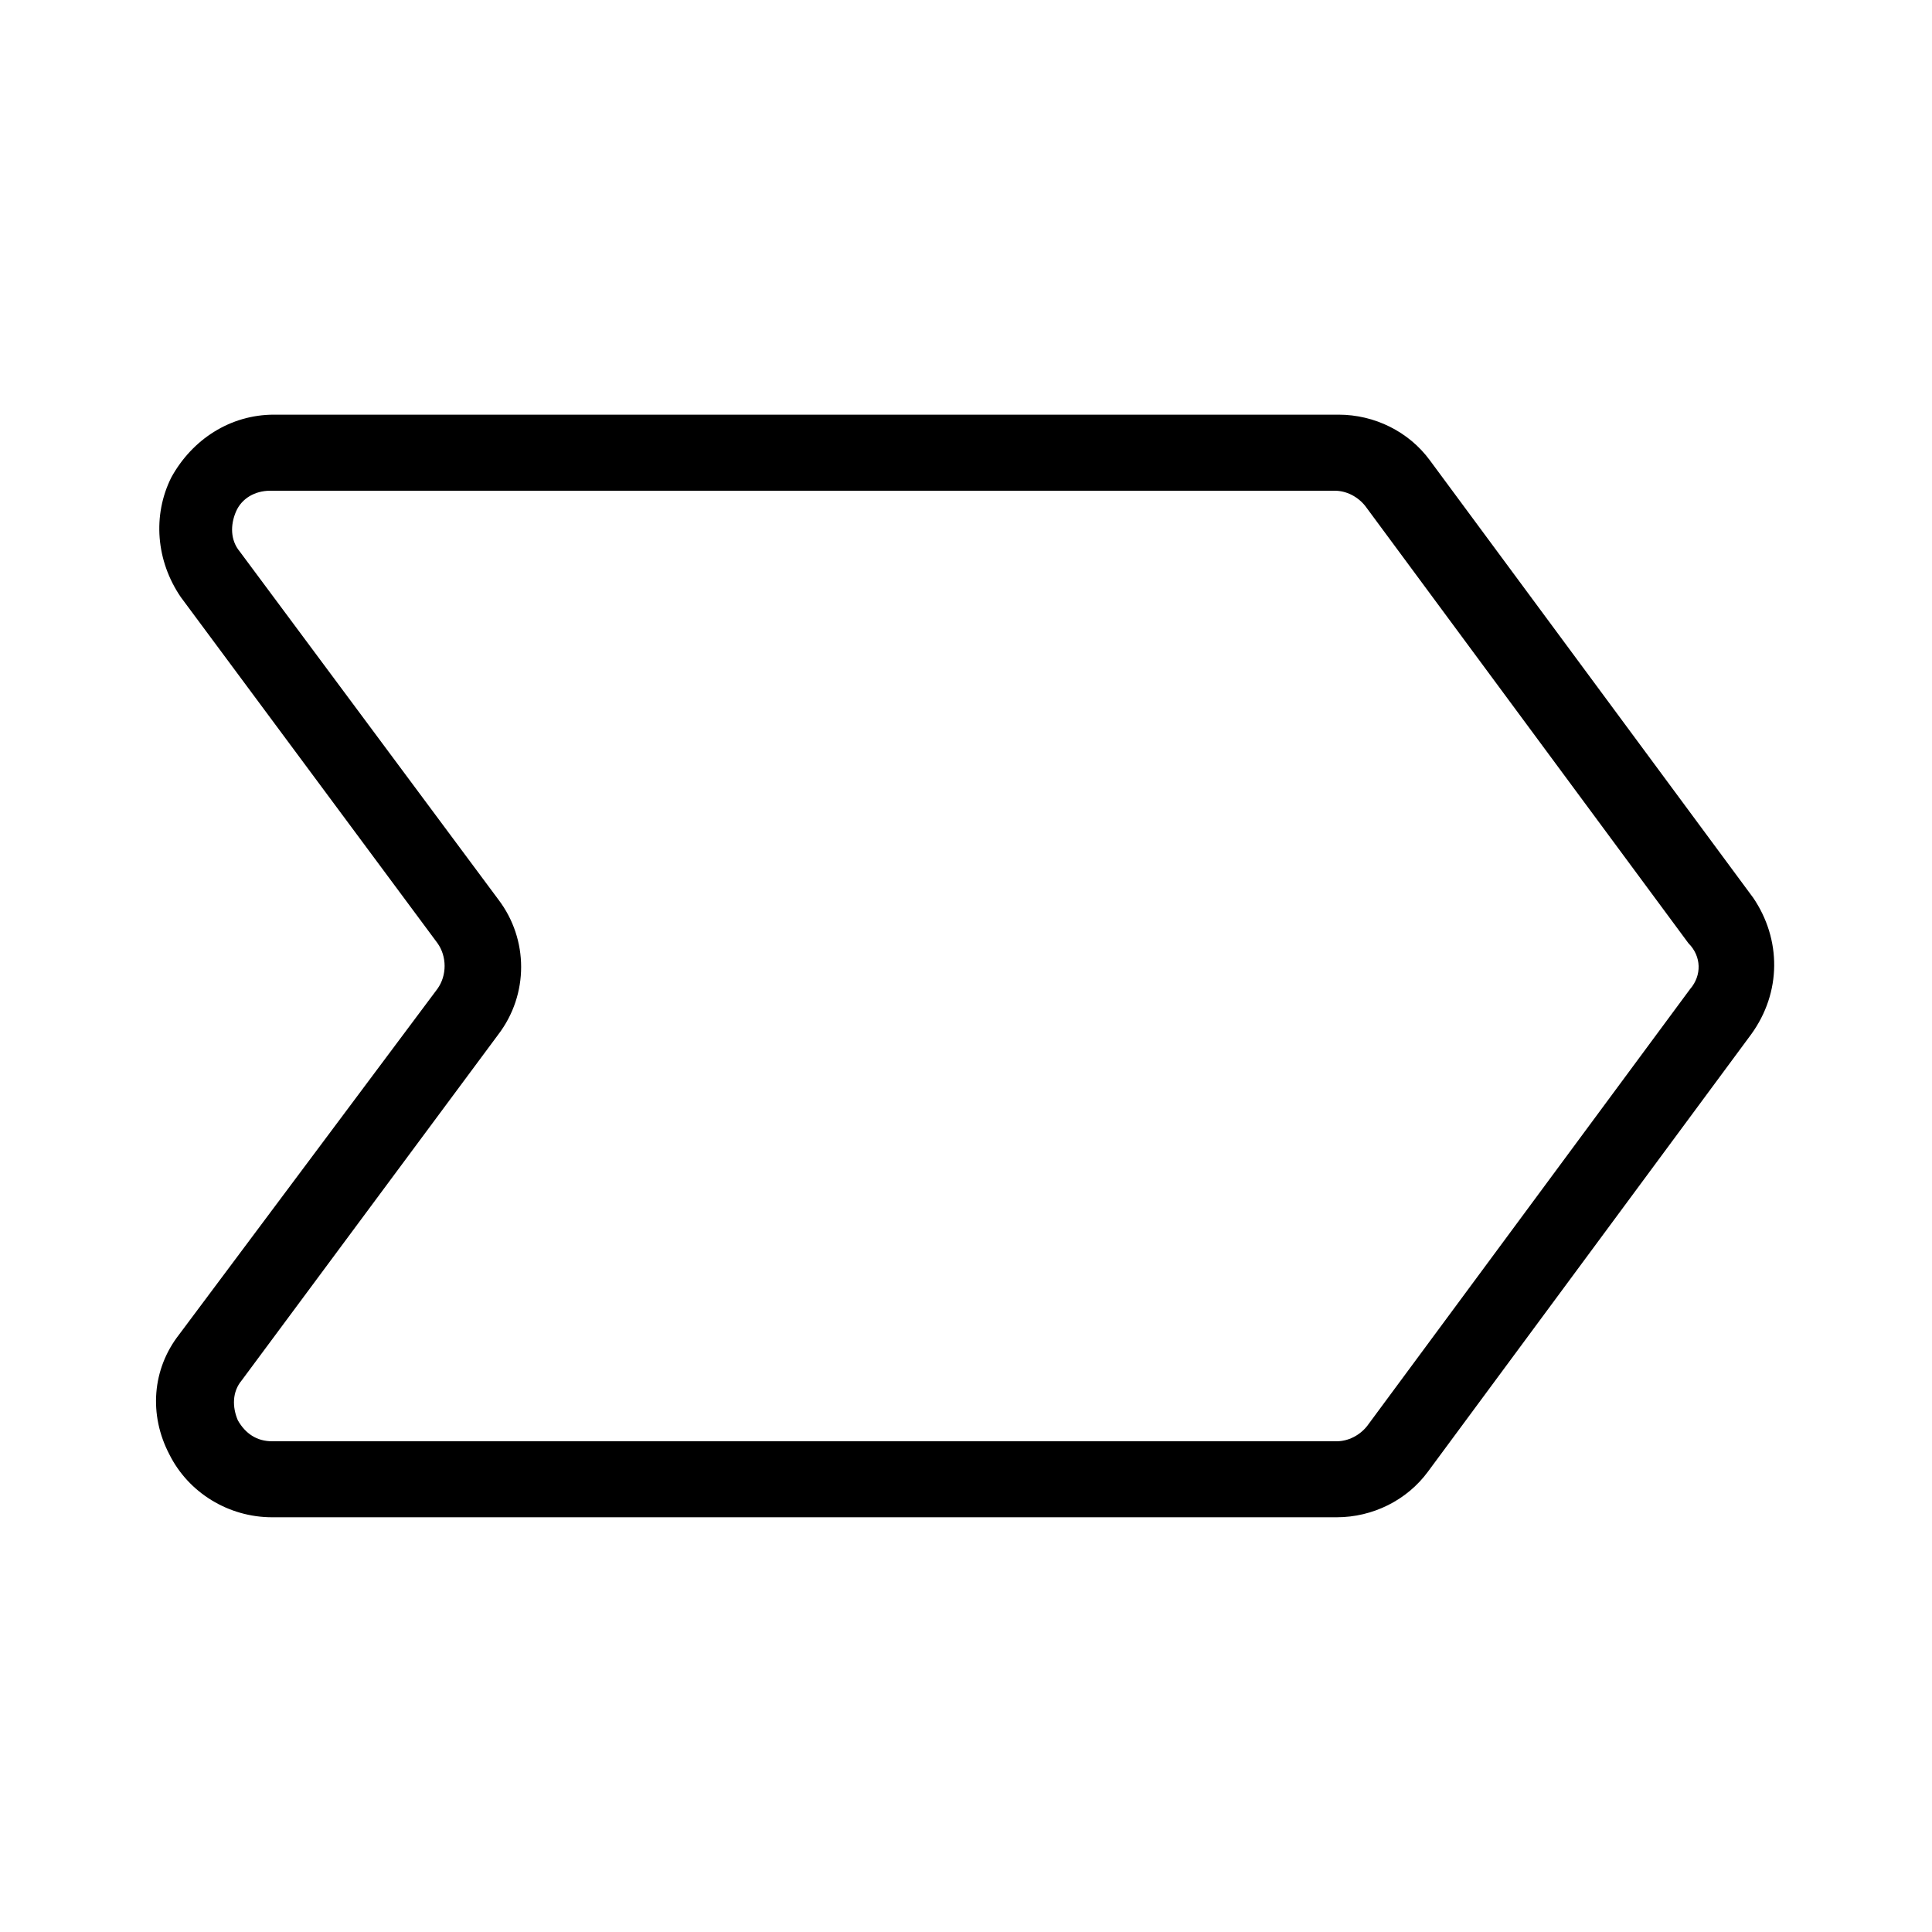 <?xml version="1.0" encoding="UTF-8"?>
<!-- Uploaded to: ICON Repo, www.svgrepo.com, Generator: ICON Repo Mixer Tools -->
<svg fill="#000000" width="800px" height="800px" version="1.1" viewBox="144 144 512 512" xmlns="http://www.w3.org/2000/svg">
 <path d="m608.57 381.86-85.648-115.88c-5.543-7.559-14.609-12.09-24.184-12.09h-282.13c-11.586 0-21.664 6.551-27.207 16.625-5.039 10.078-4.031 22.168 2.519 31.738l68.016 91.691c2.519 3.527 2.519 8.566 0 12.09l-68.516 91.695c-7.055 9.07-8.062 21.16-2.519 31.738 5.039 10.078 15.617 16.625 27.207 16.625h282.13c9.574 0 18.641-4.535 24.184-12.09l85.648-115.88c8.059-11.086 8.059-25.191 0.5-36.273zm-16.625 24.18-85.648 115.88c-2.016 2.519-5.039 4.031-8.062 4.031h-282.13c-4.031 0-7.055-2.016-9.07-5.543-1.512-3.527-1.512-7.559 1.008-10.578l68.016-91.691c8.062-10.578 8.062-25.191 0-35.77l-68.516-92.199c-2.519-3.023-2.519-7.055-1.008-10.578 1.512-3.527 5.039-5.543 9.07-5.543h282.13c3.023 0 6.047 1.512 8.062 4.031l85.648 115.88c3.523 3.527 3.523 8.562 0.5 12.09z"/>
</svg>